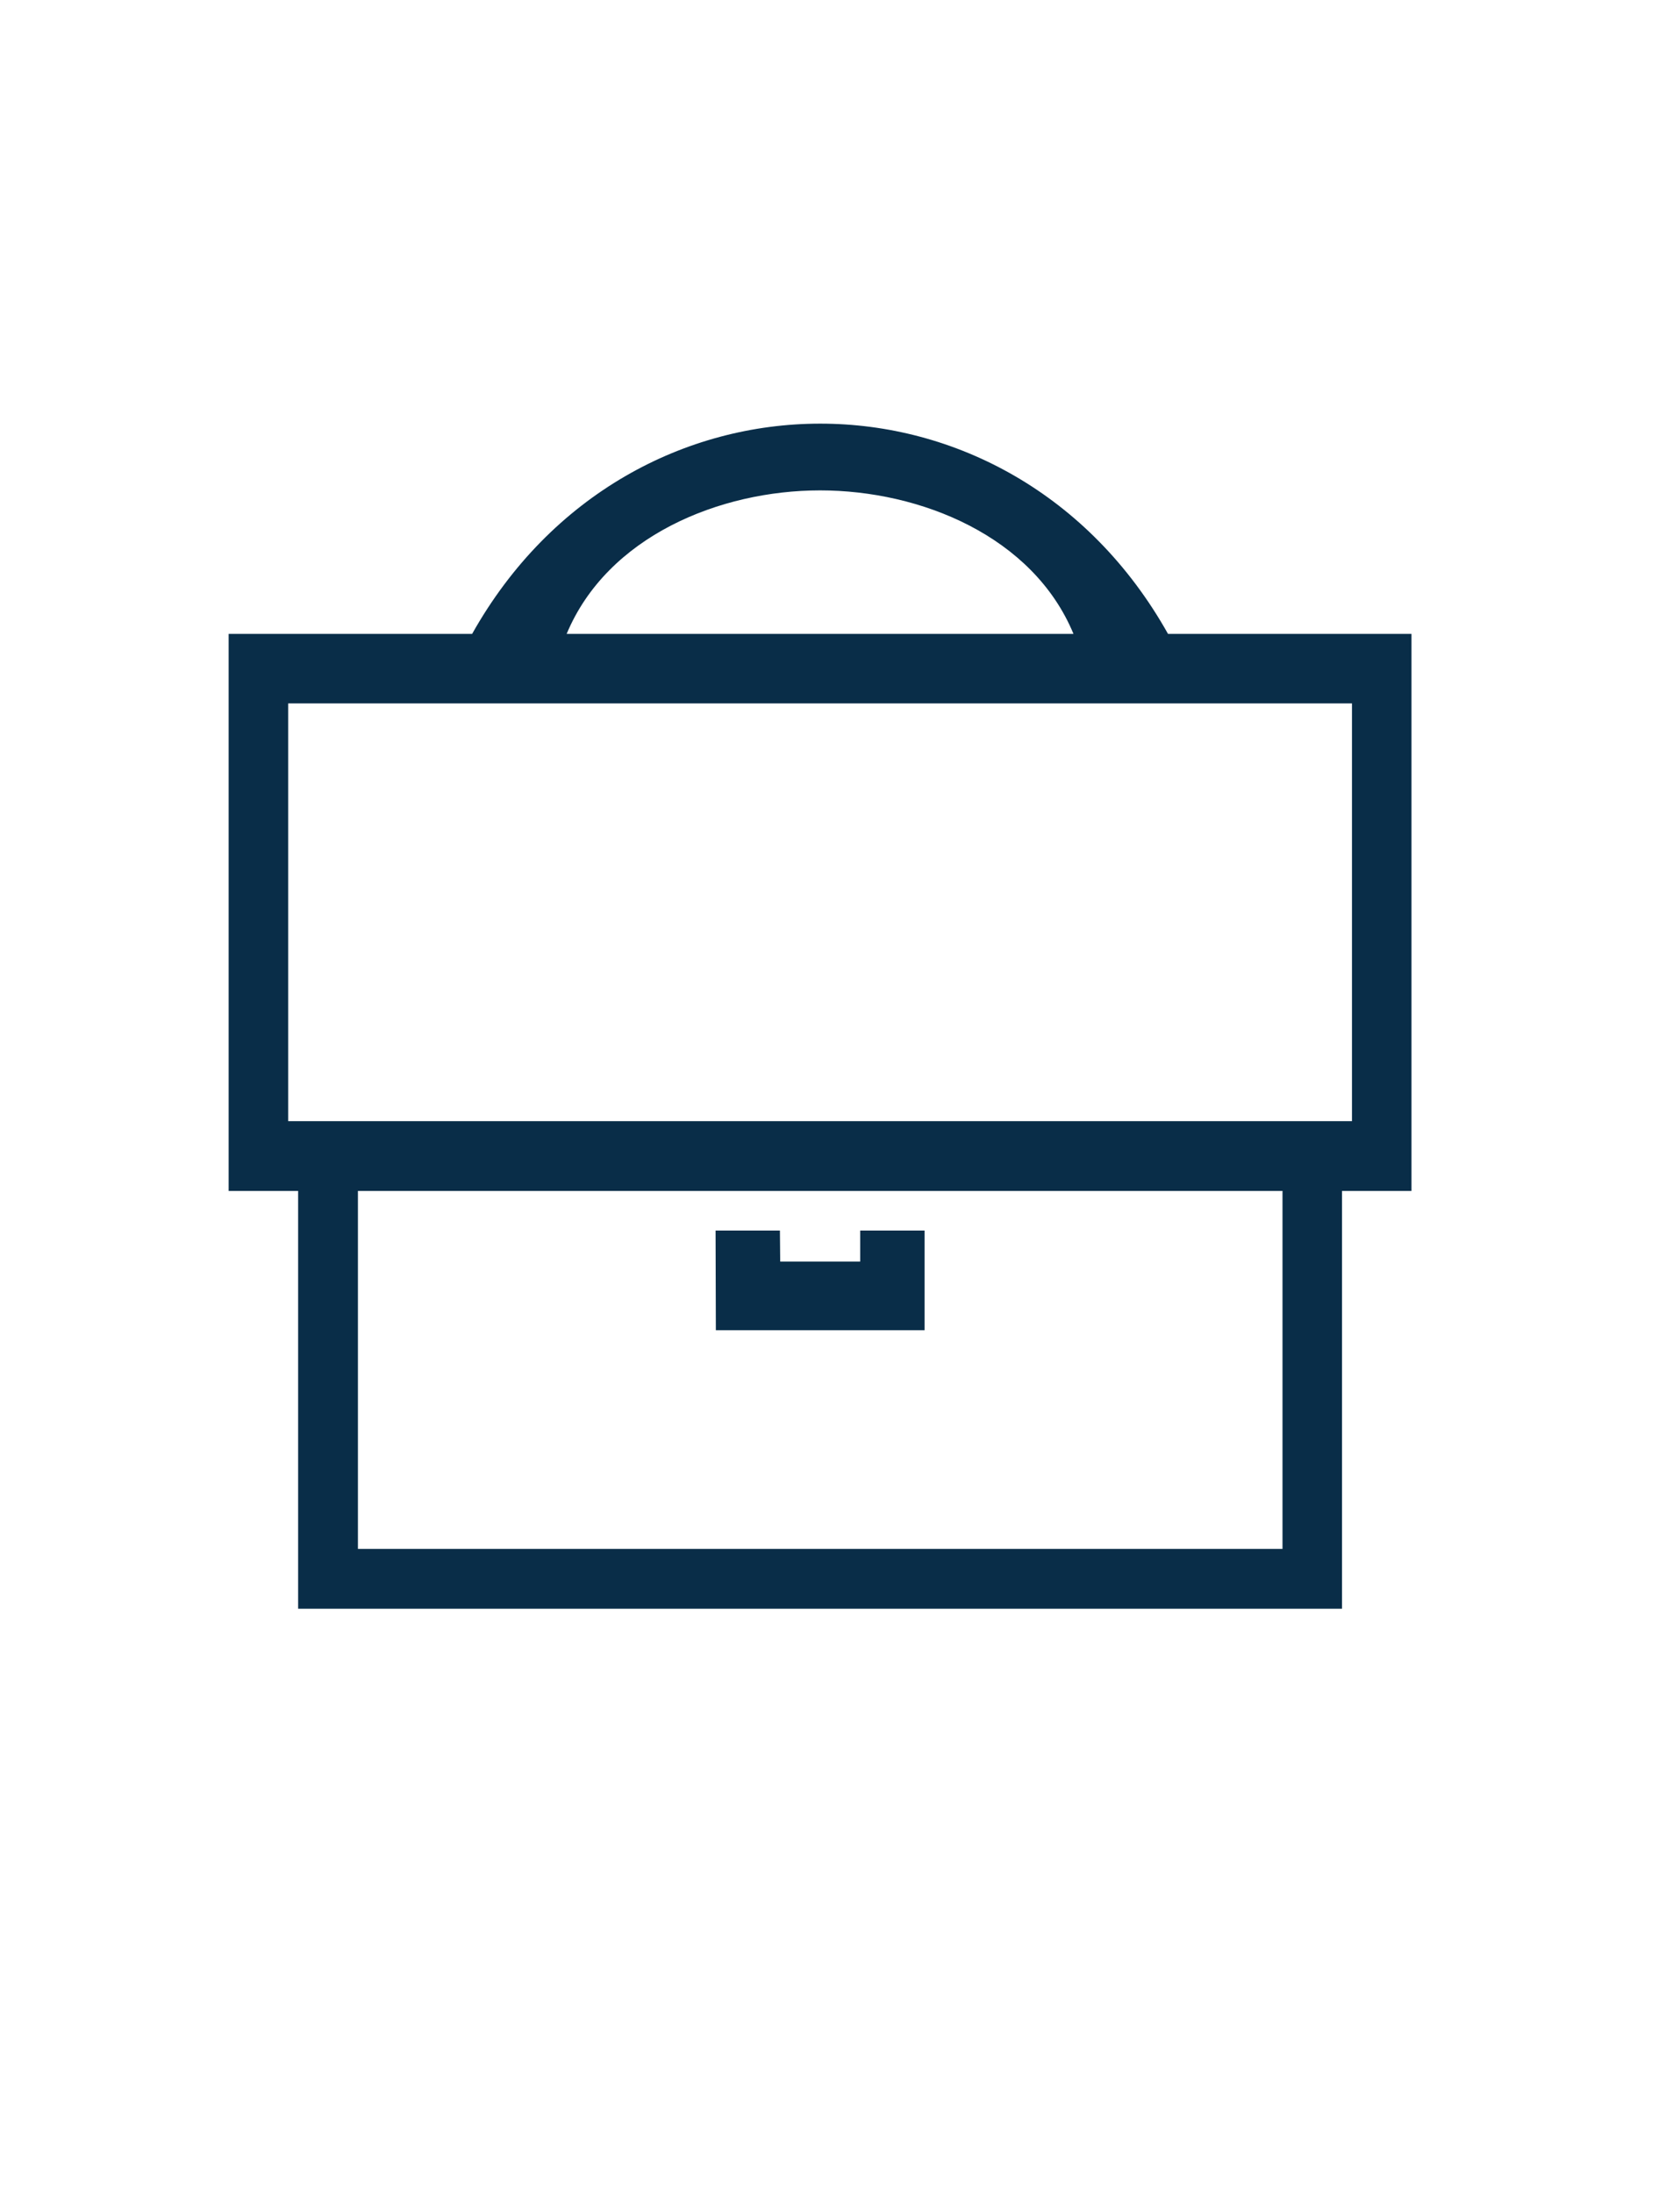 <?xml version="1.0" encoding="UTF-8"?>
<svg id="Livello_1" xmlns="http://www.w3.org/2000/svg" version="1.1" viewBox="0 0 59 77">
  <!-- Generator: Adobe Illustrator 29.6.0, SVG Export Plug-In . SVG Version: 2.1.1 Build 207)  -->
  <defs>
    <style>
      .st0 {
        fill: #092d48;
      }

      .st1 {
        fill: none;
        stroke: #092d48;
        stroke-miterlimit: 10;
      }
    </style>
  </defs>
  <path class="st0" d="M-34.35,25H-14.85c-4.08-4.67-8.17-9.33-12.25-14h-24.75v14h14v13h-4v32.5h11.5v-32.5h-4v-13ZM-48.35,21.5v-7.5h19.25c2.08,2.5,4.17,5,6.25,7.5h-25.5ZM-33.85,41.5v26h-4.5v-26h4.5Z"/>
  <g>
    <path class="st0" d="M83.66,17.95v17.48h17.48v-17.48h-17.48ZM97.54,32.09h-10.5v-10.51h10.5v10.51Z"/>
    <path class="st0" d="M107.46,17.95v17.48h17.48v-17.48h-17.48ZM121.34,32.09h-10.5v-10.51h10.5v10.51Z"/>
    <path class="st0" d="M83.66,41.57v17.48h17.48v-17.48h-17.48ZM97.54,55.71h-10.5v-10.51h10.5v10.51Z"/>
    <path class="st0" d="M107.46,41.57v17.48h17.48v-17.48h-17.48ZM121.34,55.71h-10.5v-10.51h10.5v10.51Z"/>
    <rect class="st1" x="86.51" y="21.05" width="11.52" height="11.53"/>
  </g>
  <g id="OOqScl.tif">
    <g>
      <path class="st0" d="M41.02,22.26c-5.53-9.86-18.92-9.83-24.44,0h-8.55v19.56h2.44v14.67h36.66v-14.67h2.44v-19.56h-8.55ZM28.8,17.22c3.53,0,7.48,1.61,8.9,5.04h-17.8c1.43-3.43,5.38-5.04,8.9-5.04ZM45.04,54.39H12.57v-12.57h32.47v12.57ZM47.48,39.37H10.12v-14.67h37.36v14.67Z"/>
      <polygon class="st0" points="32.47 43.21 32.47 46.71 25.14 46.71 25.13 43.21 27.39 43.21 27.4 44.3 30.21 44.3 30.21 43.21 32.47 43.21"/>
    </g>
  </g>
</svg>